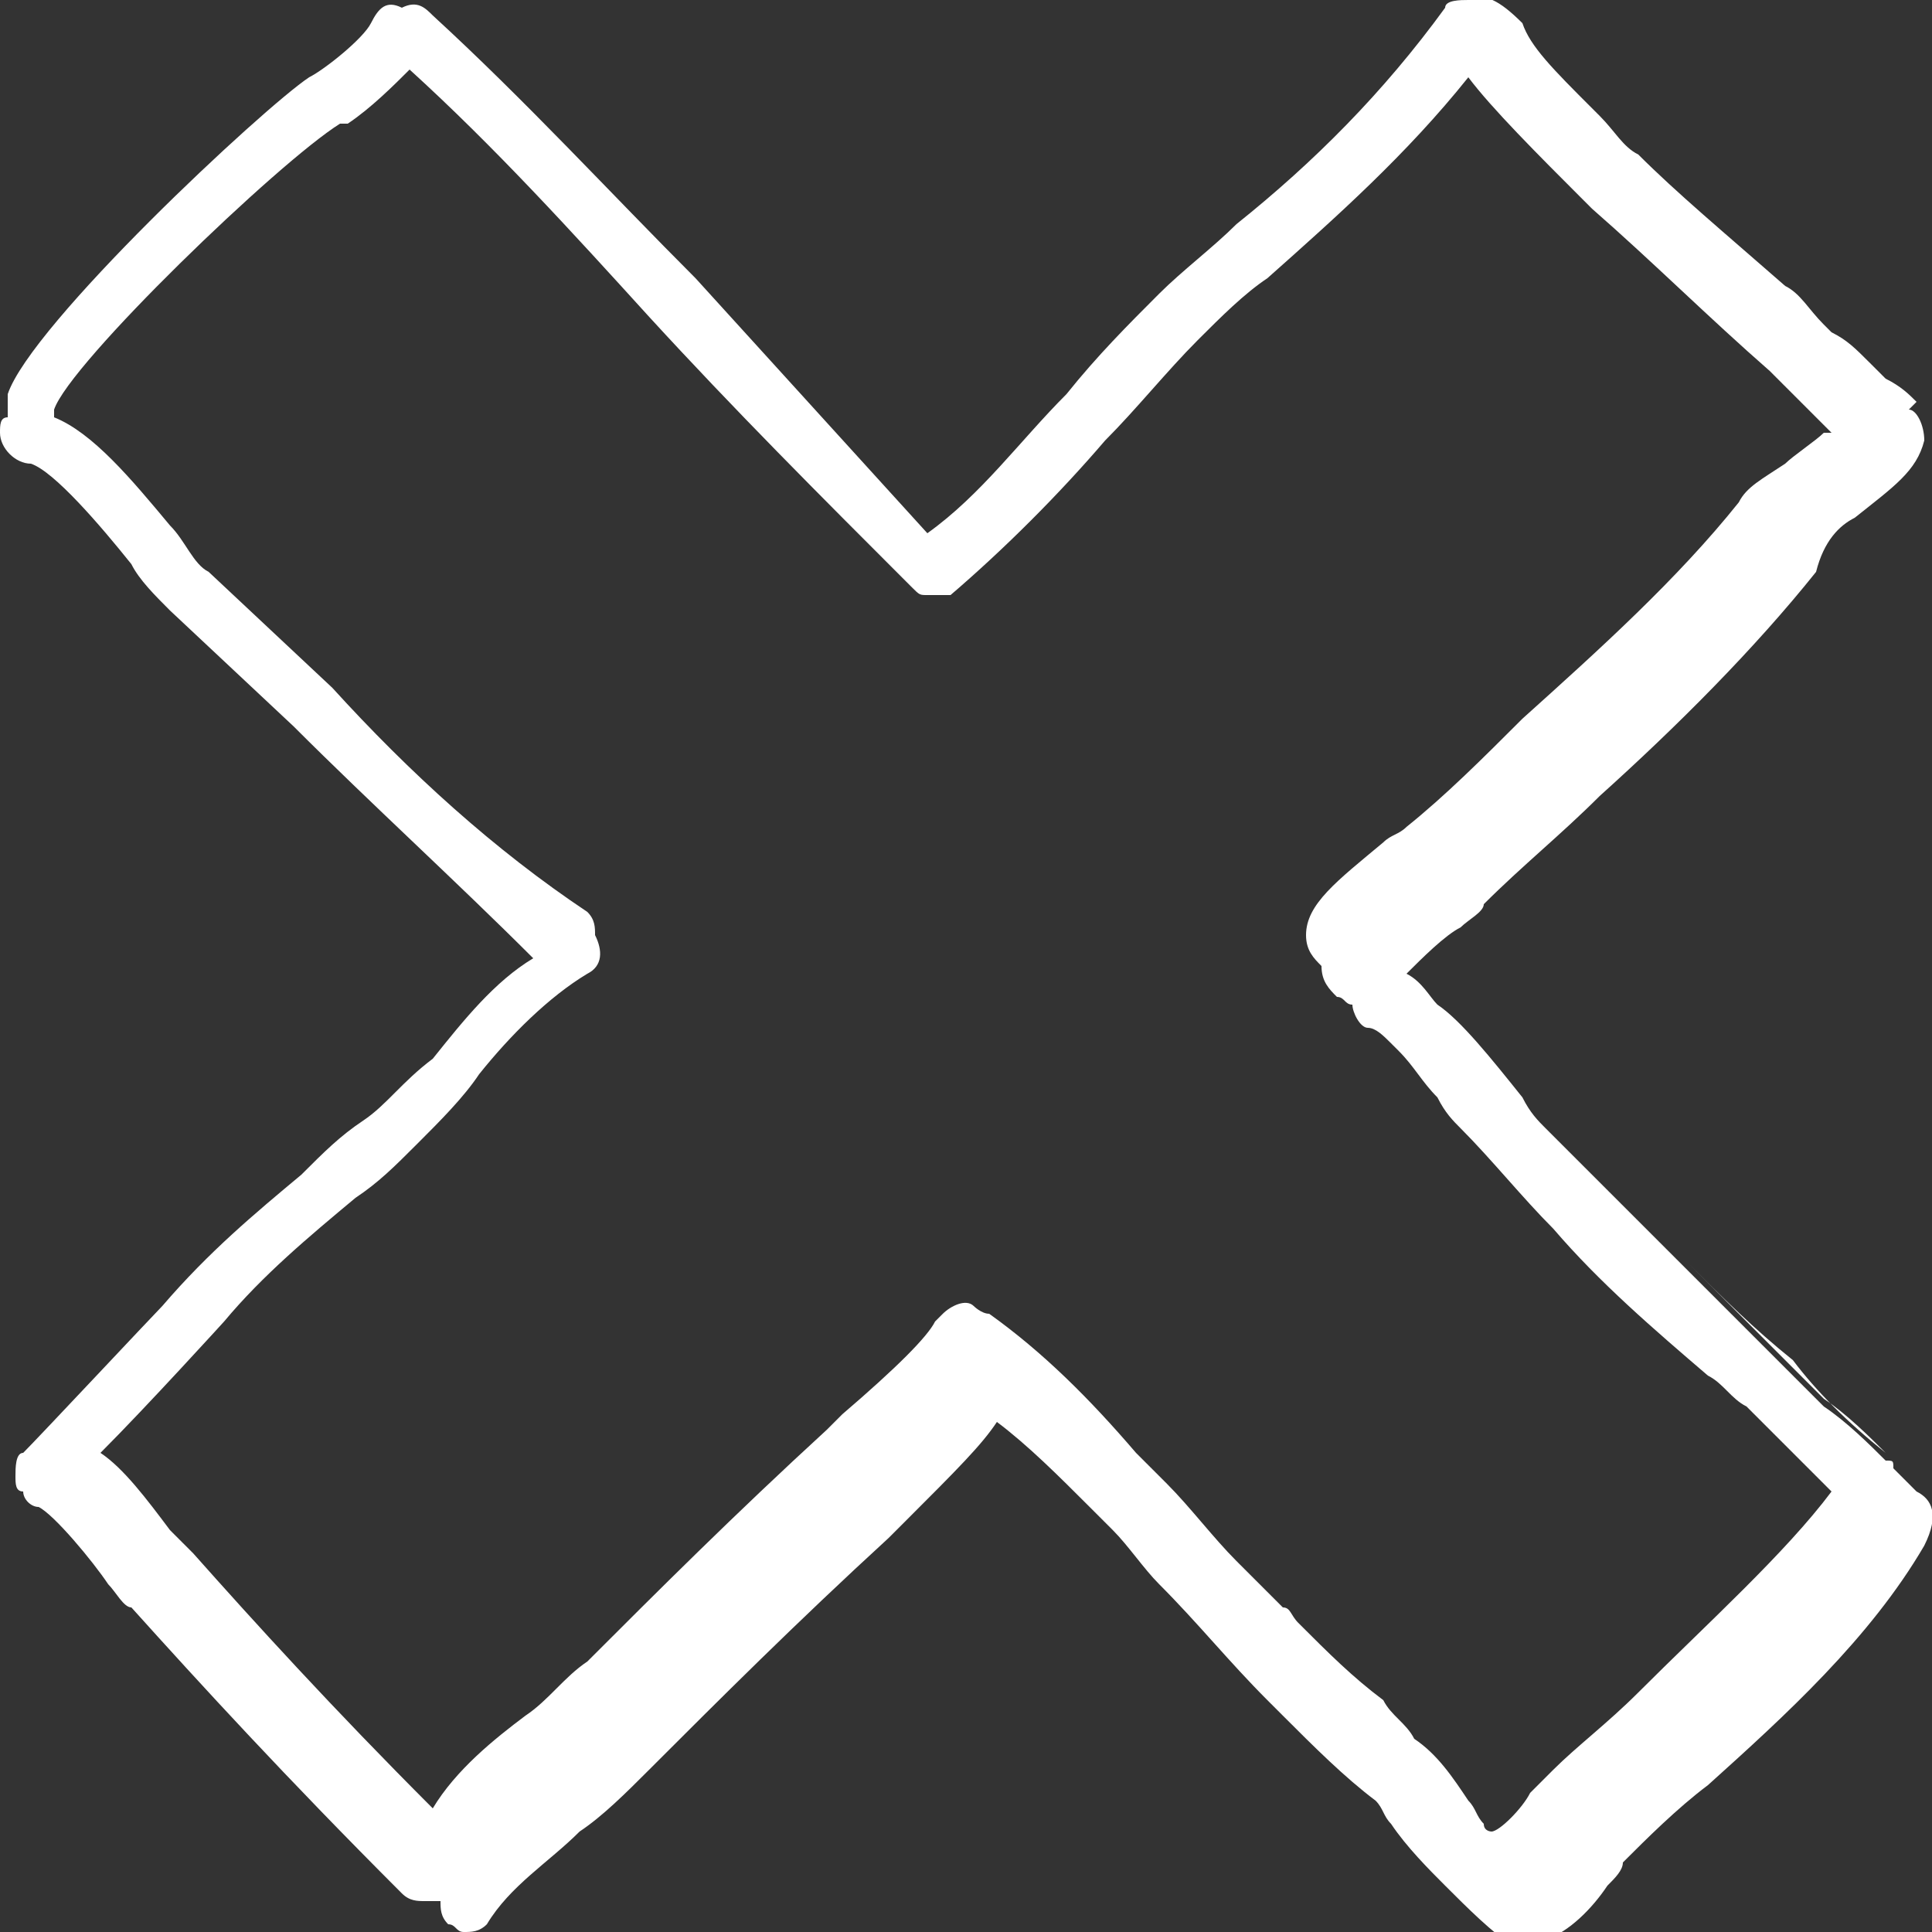<?xml version="1.0" encoding="utf-8"?>
<!-- Generator: Adobe Illustrator 26.4.1, SVG Export Plug-In . SVG Version: 6.00 Build 0)  -->
<svg version="1.1" id="Layer_1" xmlns="http://www.w3.org/2000/svg" xmlns:xlink="http://www.w3.org/1999/xlink" x="0px" y="0px"
	 viewBox="0 0 25 25" style="enable-background:new 0 0 25 25;" xml:space="preserve">
<rect x="0" y="0" width="25" height="25" fill="#333333" stroke="none"/>
<style type="text/css">
	.st0{fill:#FFFFFF;}
</style>
<g>
	<g>
		<path class="st0" d="M24.8,19.3C24.8,19.3,24.8,19.3,24.8,19.3L24.8,19.3L24.8,19.3c-0.1-0.1-0.2-0.2-0.3-0.3c0,0,0-0.1-0.1-0.1
			c0,0,0,0,0,0c0,0,0,0,0,0c0,0,0,0,0,0c-0.2-0.2-0.5-0.5-0.8-0.7c-0.6-0.6-1.2-1.2-1.8-1.8c-0.3-0.3-0.6-0.6-0.9-0.9
			c-0.3-0.3-0.6-0.6-0.9-0.9c-0.1-0.1-0.2-0.2-0.3-0.4c-0.4-0.5-0.8-1-1.1-1.2c0,0,0,0,0,0c-0.1-0.1-0.2-0.3-0.4-0.4
			c0.2-0.2,0.5-0.5,0.7-0.6c0.1-0.1,0.3-0.2,0.3-0.3c0.5-0.5,1-0.9,1.5-1.4c1-0.9,2-1.9,2.8-2.9C23.6,7,23.8,6.8,24,6.7
			c0.5-0.4,0.8-0.6,0.9-1c0-0.2-0.1-0.4-0.2-0.4l0.1-0.1c-0.1-0.1-0.2-0.2-0.4-0.3c0,0-0.1-0.1-0.2-0.2c0,0,0,0,0,0h0
			c-0.2-0.2-0.3-0.3-0.5-0.4c0,0,0,0,0,0c0,0-0.1-0.1-0.1-0.1c-0.2-0.2-0.3-0.4-0.5-0.5c-0.8-0.7-1.4-1.2-1.9-1.7
			c-0.2-0.1-0.3-0.3-0.5-0.5l-0.1-0.1c-0.5-0.5-0.8-0.8-0.9-1.1C19.4,0,19.2-0.1,19,0c-0.1,0-0.3,0-0.3,0.1C17.9,1.2,17,2.1,16,2.9
			c-0.3,0.3-0.7,0.6-1,0.9c-0.4,0.4-0.8,0.8-1.2,1.3c-0.6,0.6-1.1,1.3-1.8,1.8C11,5.8,10,4.7,9,3.6C7.9,2.5,6.8,1.3,5.6,0.2
			C5.5,0.1,5.4,0,5.2,0.1C5,0,4.9,0.1,4.8,0.3C4.7,0.5,4.2,0.9,4,1C3.4,1.4,0.4,4.2,0.1,5.1c0,0.1,0,0.2,0,0.3C0,5.4,0,5.5,0,5.6
			C0,5.8,0.2,6,0.4,6c0.3,0.1,0.9,0.8,1.3,1.3C1.8,7.5,2,7.7,2.2,7.9l1.6,1.5c1,1,2.1,2,3.1,3c-0.5,0.3-0.9,0.8-1.3,1.3
			C5.2,14,5,14.3,4.7,14.5c-0.3,0.2-0.5,0.4-0.8,0.7c-0.6,0.5-1.2,1-1.8,1.7c-0.1,0.1-1.6,1.7-1.8,1.9c-0.1,0-0.1,0.2-0.1,0.3
			c0,0.1,0,0.2,0.1,0.2c0,0,0,0,0,0c0,0.1,0.1,0.2,0.2,0.2c0.2,0.1,0.7,0.7,0.9,1c0.1,0.1,0.2,0.3,0.3,0.3c0.9,1,2,2.2,3.5,3.7
			c0.1,0.1,0.2,0.1,0.3,0.1c0,0,0.1,0,0.2,0c0,0.1,0,0.2,0.1,0.3c0.1,0,0.1,0.1,0.2,0.1c0.1,0,0.2,0,0.3-0.1
			c0.3-0.5,0.8-0.8,1.2-1.2c0.3-0.2,0.6-0.5,0.9-0.8c0.9-0.9,1.9-1.9,3.1-3l0.2-0.2c0.7-0.7,1-1,1.2-1.3c0.4,0.3,0.8,0.7,1.2,1.1
			c0.1,0.1,0.2,0.2,0.3,0.3c0.2,0.2,0.4,0.5,0.6,0.7c0.5,0.5,0.9,1,1.4,1.5c0.1,0.1,0.1,0.1,0.2,0.2c0.4,0.4,0.8,0.8,1.2,1.1
			c0.1,0.1,0.1,0.2,0.2,0.3c0.2,0.3,0.5,0.6,0.7,0.8c0,0,0,0,0,0c0.3,0.3,0.6,0.6,0.9,0.8c0,0,0.1,0,0.1,0c0.1,0,0.2,0,0.3-0.1h0
			c0.3-0.1,0.6-0.4,0.8-0.7c0.1-0.1,0.2-0.2,0.2-0.3c0.3-0.3,0.7-0.7,1.1-1c1-0.9,2.1-1.9,2.8-3.1C25.1,19.6,25,19.4,24.8,19.3z
			 M21.2,21.9c-0.4,0.4-0.8,0.7-1.1,1c-0.1,0.1-0.2,0.2-0.3,0.3c-0.1,0.2-0.4,0.5-0.5,0.5c0,0,0,0,0,0l0,0c0,0,0,0,0,0
			c0,0-0.1,0-0.1-0.1c0,0,0,0,0,0c-0.1-0.1-0.1-0.2-0.2-0.3c-0.2-0.3-0.4-0.6-0.7-0.8l0,0c-0.1-0.2-0.3-0.3-0.4-0.5
			c-0.4-0.3-0.7-0.6-1.1-1c-0.1-0.1-0.1-0.2-0.2-0.2c-0.2-0.2-0.4-0.4-0.6-0.6c-0.3-0.3-0.6-0.7-0.9-1c-0.1-0.1-0.3-0.3-0.4-0.4
			c-0.6-0.7-1.2-1.3-1.9-1.8c-0.1,0-0.2-0.1-0.2-0.1c-0.1-0.1-0.3,0-0.4,0.1c0,0-0.1,0.1-0.1,0.1c-0.1,0.2-0.5,0.6-1.2,1.2l-0.2,0.2
			c-1.2,1.1-2.2,2.1-3.1,3c-0.3,0.2-0.5,0.5-0.8,0.7c-0.4,0.3-0.9,0.7-1.2,1.2c-1.3-1.3-2.3-2.4-3.1-3.3c-0.1-0.1-0.2-0.2-0.3-0.3
			c-0.3-0.4-0.6-0.8-0.9-1c0.6-0.6,1.6-1.7,1.6-1.7c0.5-0.6,1.1-1.1,1.7-1.6c0.3-0.2,0.5-0.4,0.8-0.7c0.3-0.3,0.6-0.6,0.8-0.9
			c0.4-0.5,0.9-1,1.4-1.3c0.2-0.1,0.2-0.3,0.1-0.5l0,0c0-0.1,0-0.2-0.1-0.3C6.4,11,5.3,10,4.3,8.9L2.7,7.4C2.5,7.3,2.4,7,2.2,6.8
			c-0.5-0.6-1-1.2-1.5-1.4c0,0,0-0.1,0-0.1c0.2-0.6,2.9-3.2,3.7-3.7l0.1,0c0.3-0.2,0.6-0.5,0.8-0.7C6.4,1.9,7.4,3,8.4,4.1
			c1.1,1.2,2.2,2.3,3.4,3.5c0.1,0.1,0.1,0.1,0.2,0.1c0,0,0.1,0,0.2,0l0,0c0,0,0.1,0,0.1,0c0.7-0.6,1.4-1.3,2-2
			c0.4-0.4,0.8-0.9,1.2-1.3c0.3-0.3,0.6-0.6,0.9-0.8c0.9-0.8,1.8-1.6,2.6-2.6c0.3,0.4,0.9,1,1.5,1.6l0.1,0.1
			c0.8,0.7,1.5,1.4,2.3,2.1c0,0,0.1,0.1,0.1,0.1c0,0,0,0,0,0c0.2,0.2,0.4,0.4,0.6,0.6l0,0c0,0,0,0,0.1,0.1c0,0-0.1,0-0.1,0
			c-0.1,0.1-0.4,0.3-0.5,0.4c-0.3,0.2-0.5,0.3-0.6,0.5c-0.8,1-1.8,1.9-2.8,2.8c-0.5,0.5-1,1-1.5,1.4c-0.1,0.1-0.2,0.1-0.3,0.2
			c-0.6,0.5-1,0.8-1,1.2c0,0.2,0.1,0.3,0.2,0.4c0,0.2,0.1,0.3,0.2,0.4c0.1,0,0.1,0.1,0.2,0.1c0,0.1,0.1,0.3,0.2,0.3
			c0.1,0,0.2,0.1,0.3,0.2c0,0,0.1,0.1,0.1,0.1c0.2,0.2,0.3,0.4,0.5,0.6c0.1,0.2,0.2,0.3,0.3,0.4c0.4,0.4,0.8,0.9,1.2,1.3
			c0.6,0.7,1.3,1.3,2,1.9c0.2,0.1,0.3,0.3,0.5,0.4c0.1,0.1,0.3,0.3,0.5,0.5c0,0,0,0,0.1,0.1c0.2,0.2,0.4,0.4,0.5,0.5
			C23.1,20.1,22.1,21,21.2,21.9z"/>
	</g>
	<g>
		<path class="st0" d="M23.7,5.3C23.7,5.3,23.7,5.3,23.7,5.3L23.7,5.3C23.7,5.3,23.7,5.3,23.7,5.3z"/>
	</g>
	<g>
		<path class="st0" d="M24.4,18.8L24.4,18.8c-0.2-0.2-0.5-0.5-0.8-0.7c-0.6-0.6-1.2-1.2-1.8-1.8c0.5,0.5,0.9,0.9,1.4,1.3
			C23.5,18,23.9,18.4,24.4,18.8z"/>
		<path class="st0" d="M24.4,18.9C24.4,18.9,24.4,18.8,24.4,18.9L24.4,18.9L24.4,18.9z"/>
	</g>
	<g>
		<path class="st0" d="M19.2,23.8C19.2,23.8,19.2,23.8,19.2,23.8C19.2,23.8,19.1,23.8,19.2,23.8C19.2,23.8,19.2,23.8,19.2,23.8z"/>
	</g>
	<g>
		<path class="st0" d="M23.7,5.3C23.7,5.3,23.7,5.3,23.7,5.3L23.7,5.3C23.7,5.3,23.7,5.3,23.7,5.3z"/>
	</g>
	<g>
		<path class="st0" d="M24.4,18.9C24.4,18.9,24.4,18.8,24.4,18.9L24.4,18.9L24.4,18.9z"/>
		<path class="st0" d="M24.5,19C24.5,18.9,24.5,18.9,24.5,19c-0.1-0.1-0.1-0.1-0.1-0.1C24.5,18.9,24.5,18.9,24.5,19z"/>
	</g>
</g>
<g>
	<g>
		<path class="st0" d="M20.5,1.4l-0.1-0.1c0,0,0,0,0,0C20.5,1.3,20.5,1.4,20.5,1.4z"/>
	</g>
	<g>
		<path class="st0" d="M23.1,18.6c-0.3-0.3-0.6-0.6-0.9-0.9c0.2,0.1,0.3,0.3,0.5,0.4C22.8,18.2,22.9,18.4,23.1,18.6z"/>
	</g>
</g>
</svg>
